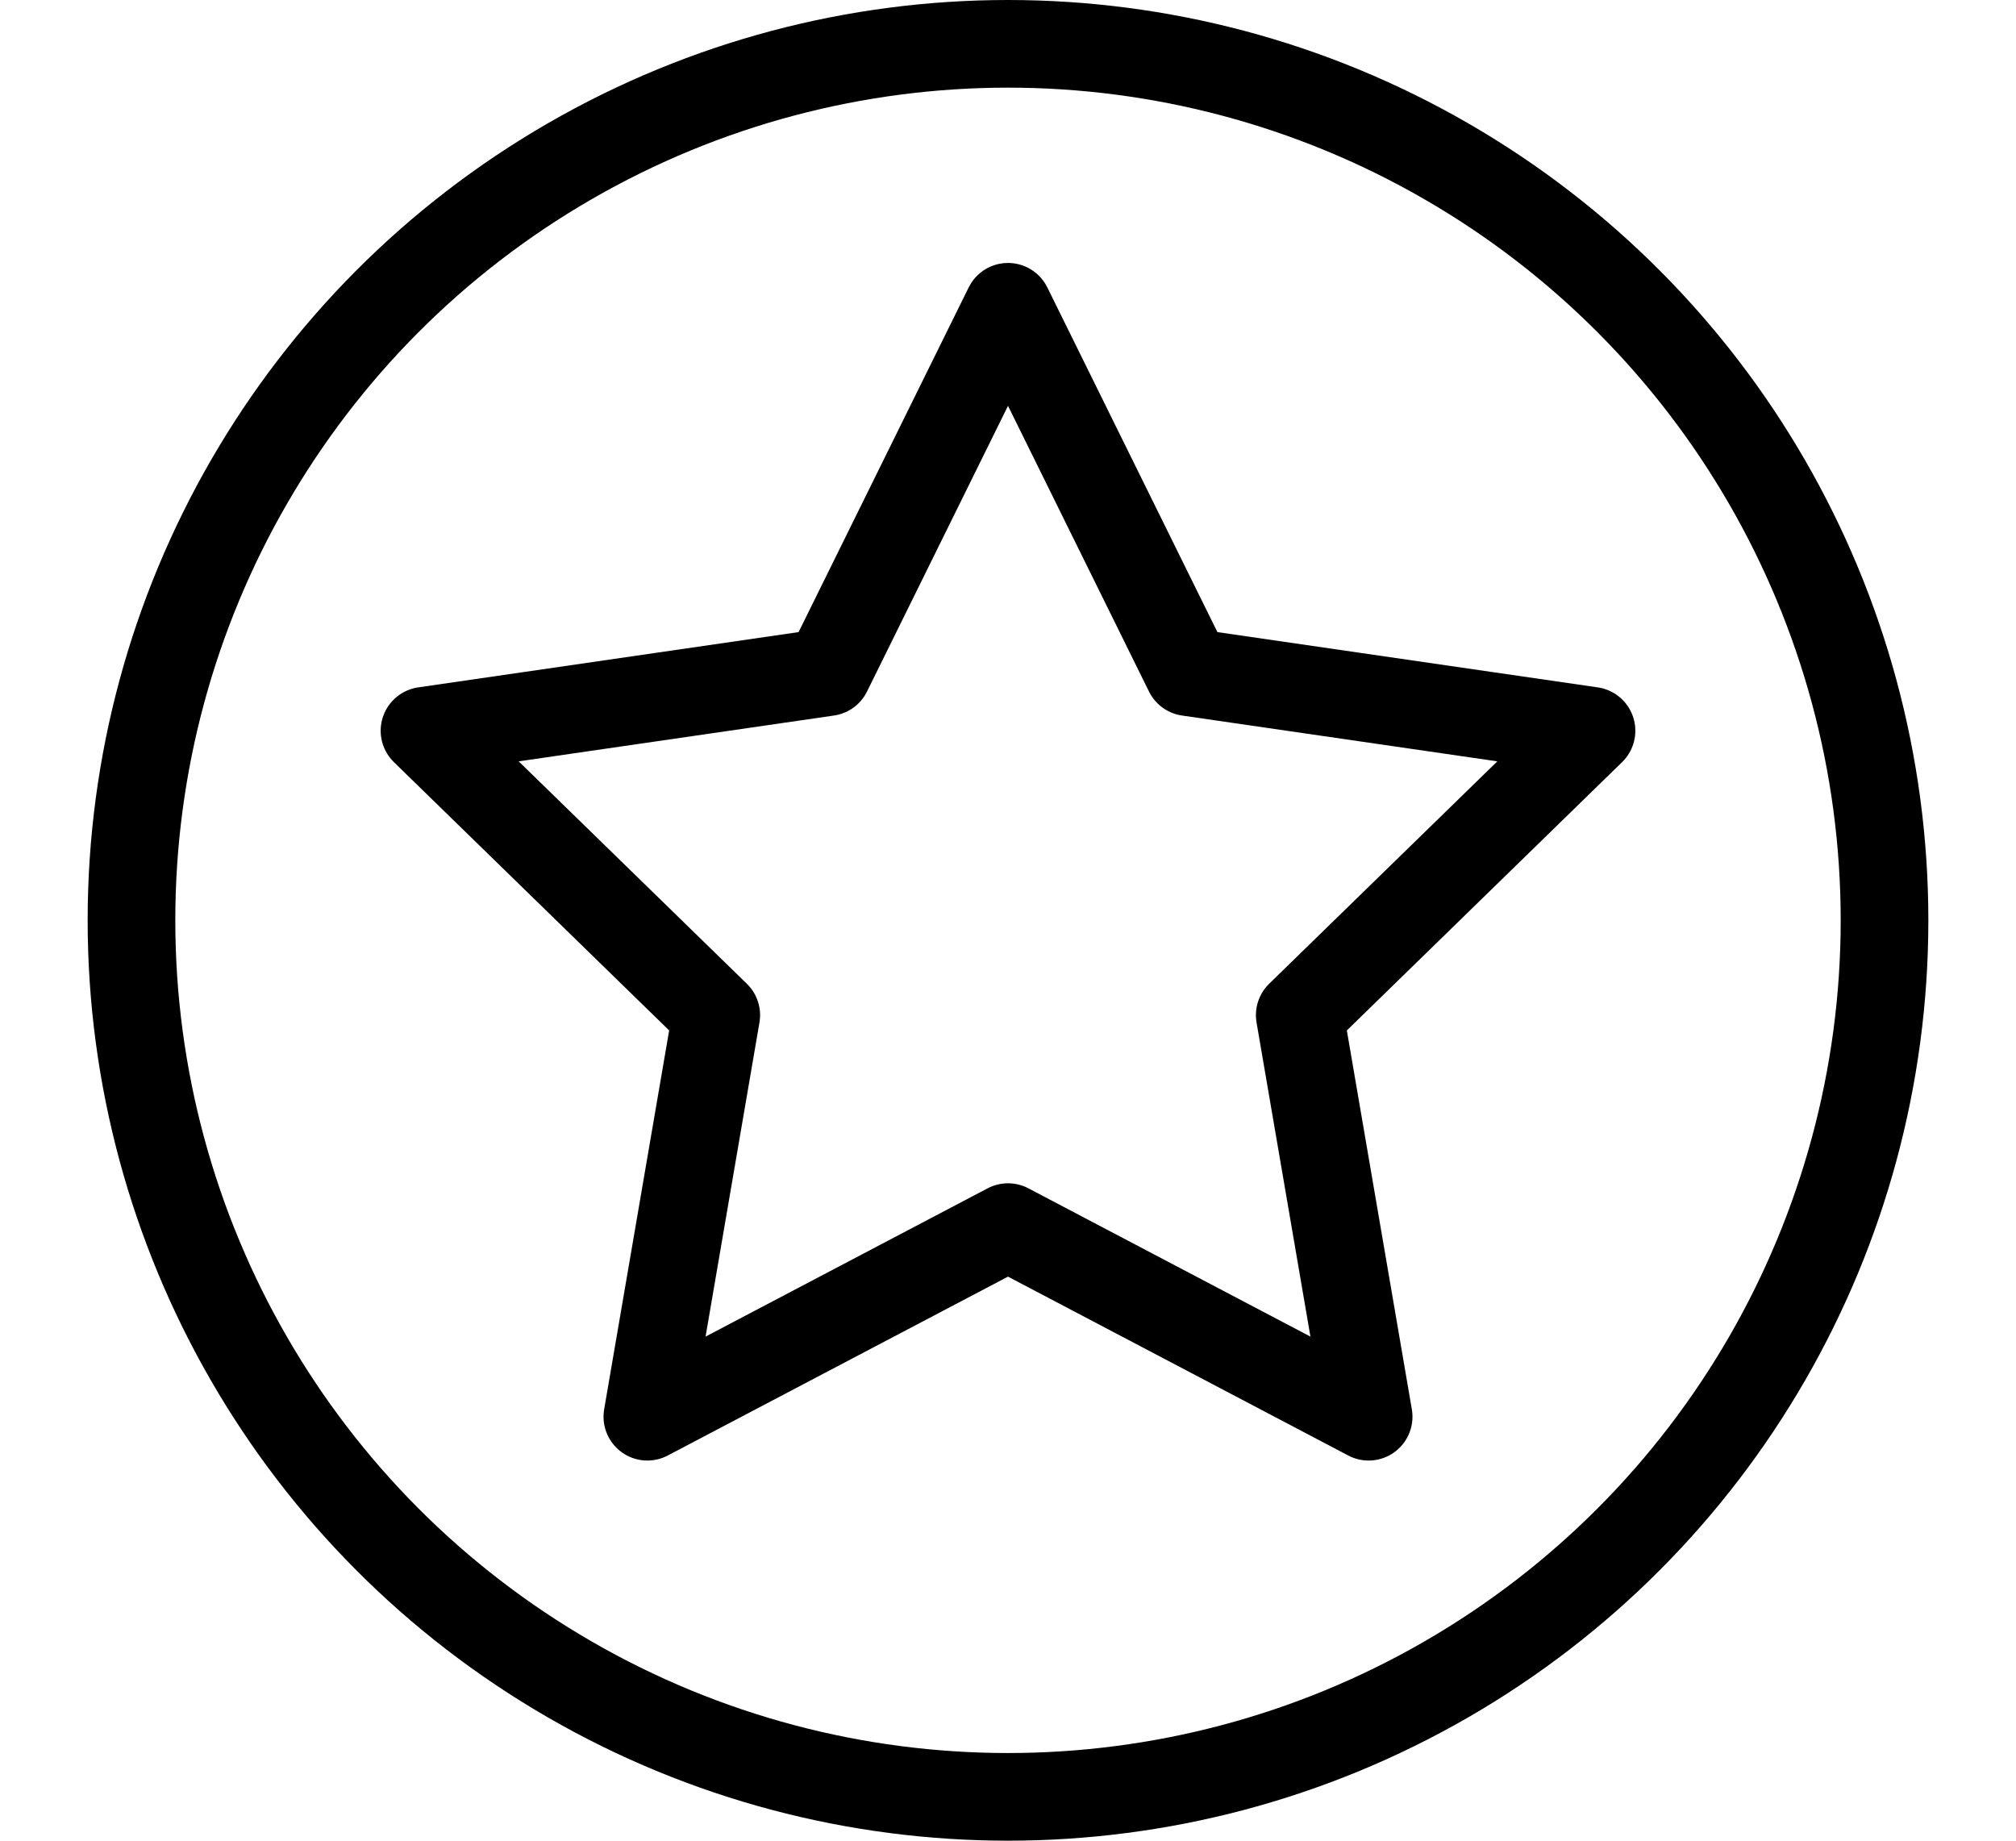 <?xml version="1.0" encoding="UTF-8" standalone="no"?>
<!-- Created with Inkscape (http://www.inkscape.org/) -->

<svg
   xmlns:dc="http://purl.org/dc/elements/1.1/"
   xmlns:cc="http://creativecommons.org/ns#"
   xmlns:rdf="http://www.w3.org/1999/02/22-rdf-syntax-ns#"
   xmlns:svg="http://www.w3.org/2000/svg"
   xmlns="http://www.w3.org/2000/svg"
   xmlns:sodipodi="http://sodipodi.sourceforge.net/DTD/sodipodi-0.dtd"
   xmlns:inkscape="http://www.inkscape.org/namespaces/inkscape"
   width="46"
   height="42"
   viewBox="0 0 46 42"
   id="svg4335"
   version="1.1"
   inkscape:version="0.91 r13725"
   sodipodi:docname="vip_black.svg">
  <defs
     id="defs4337" />
  <sodipodi:namedview
     id="base"
     pagecolor="#ffffff"
     bordercolor="#666666"
     borderopacity="1.0"
     inkscape:pageopacity="0.0"
     inkscape:pageshadow="2"
     inkscape:zoom="4"
     inkscape:cx="-4.1630088"
     inkscape:cy="9.5511231"
     inkscape:document-units="px"
     inkscape:current-layer="layer1"
     showgrid="false"
     units="px"
     inkscape:window-width="1920"
     inkscape:window-height="1017"
     inkscape:window-x="3832"
     inkscape:window-y="-8"
     inkscape:window-maximized="1"
     showguides="false"
     inkscape:guide-bbox="true">
    <inkscape:grid
       type="xygrid"
       id="grid5021" />
    <sodipodi:guide
       position="23,22"
       orientation="1,0"
       id="guide5129" />
    <sodipodi:guide
       position="49,21"
       orientation="0,1"
       id="guide5131" />
  </sodipodi:namedview>
  <g
     inkscape:label="Vrstva 1"
     inkscape:groupmode="layer"
     id="layer1"
     transform="translate(0,-1010.362)">
    <circle
       style="fill:none;fill-opacity:1;stroke:#000000;stroke-width:2;stroke-linecap:round;stroke-linejoin:round;stroke-miterlimit:22.926;stroke-dasharray:none;stroke-opacity:1"
       id="path5127"
       cx="23"
       cy="1031.362"
       r="20" />
    <path
       sodipodi:type="star"
       style="fill:none;fill-opacity:1;stroke:#000000;stroke-width:2;stroke-linecap:round;stroke-linejoin:round;stroke-miterlimit:22.926;stroke-dasharray:none;stroke-opacity:1"
       id="path5135"
       sodipodi:sides="5"
       sodipodi:cx="23"
       sodipodi:cy="1031.3622"
       sodipodi:r1="14"
       sodipodi:r2="7"
       sodipodi:arg1="-1.5707963"
       sodipodi:arg2="-0.9424778"
       inkscape:flatsided="false"
       inkscape:rounded="0"
       inkscape:randomized="0"
       d="m 23,1017.362 4.114,8.337 9.2,1.337 -6.657,6.489 1.572,9.163 L 23,1038.362 l -8.229,4.326 1.572,-9.163 -6.657,-6.489 9.2,-1.337 z"
       inkscape:transform-center-y="-1.3368811" />
  </g>
</svg>
